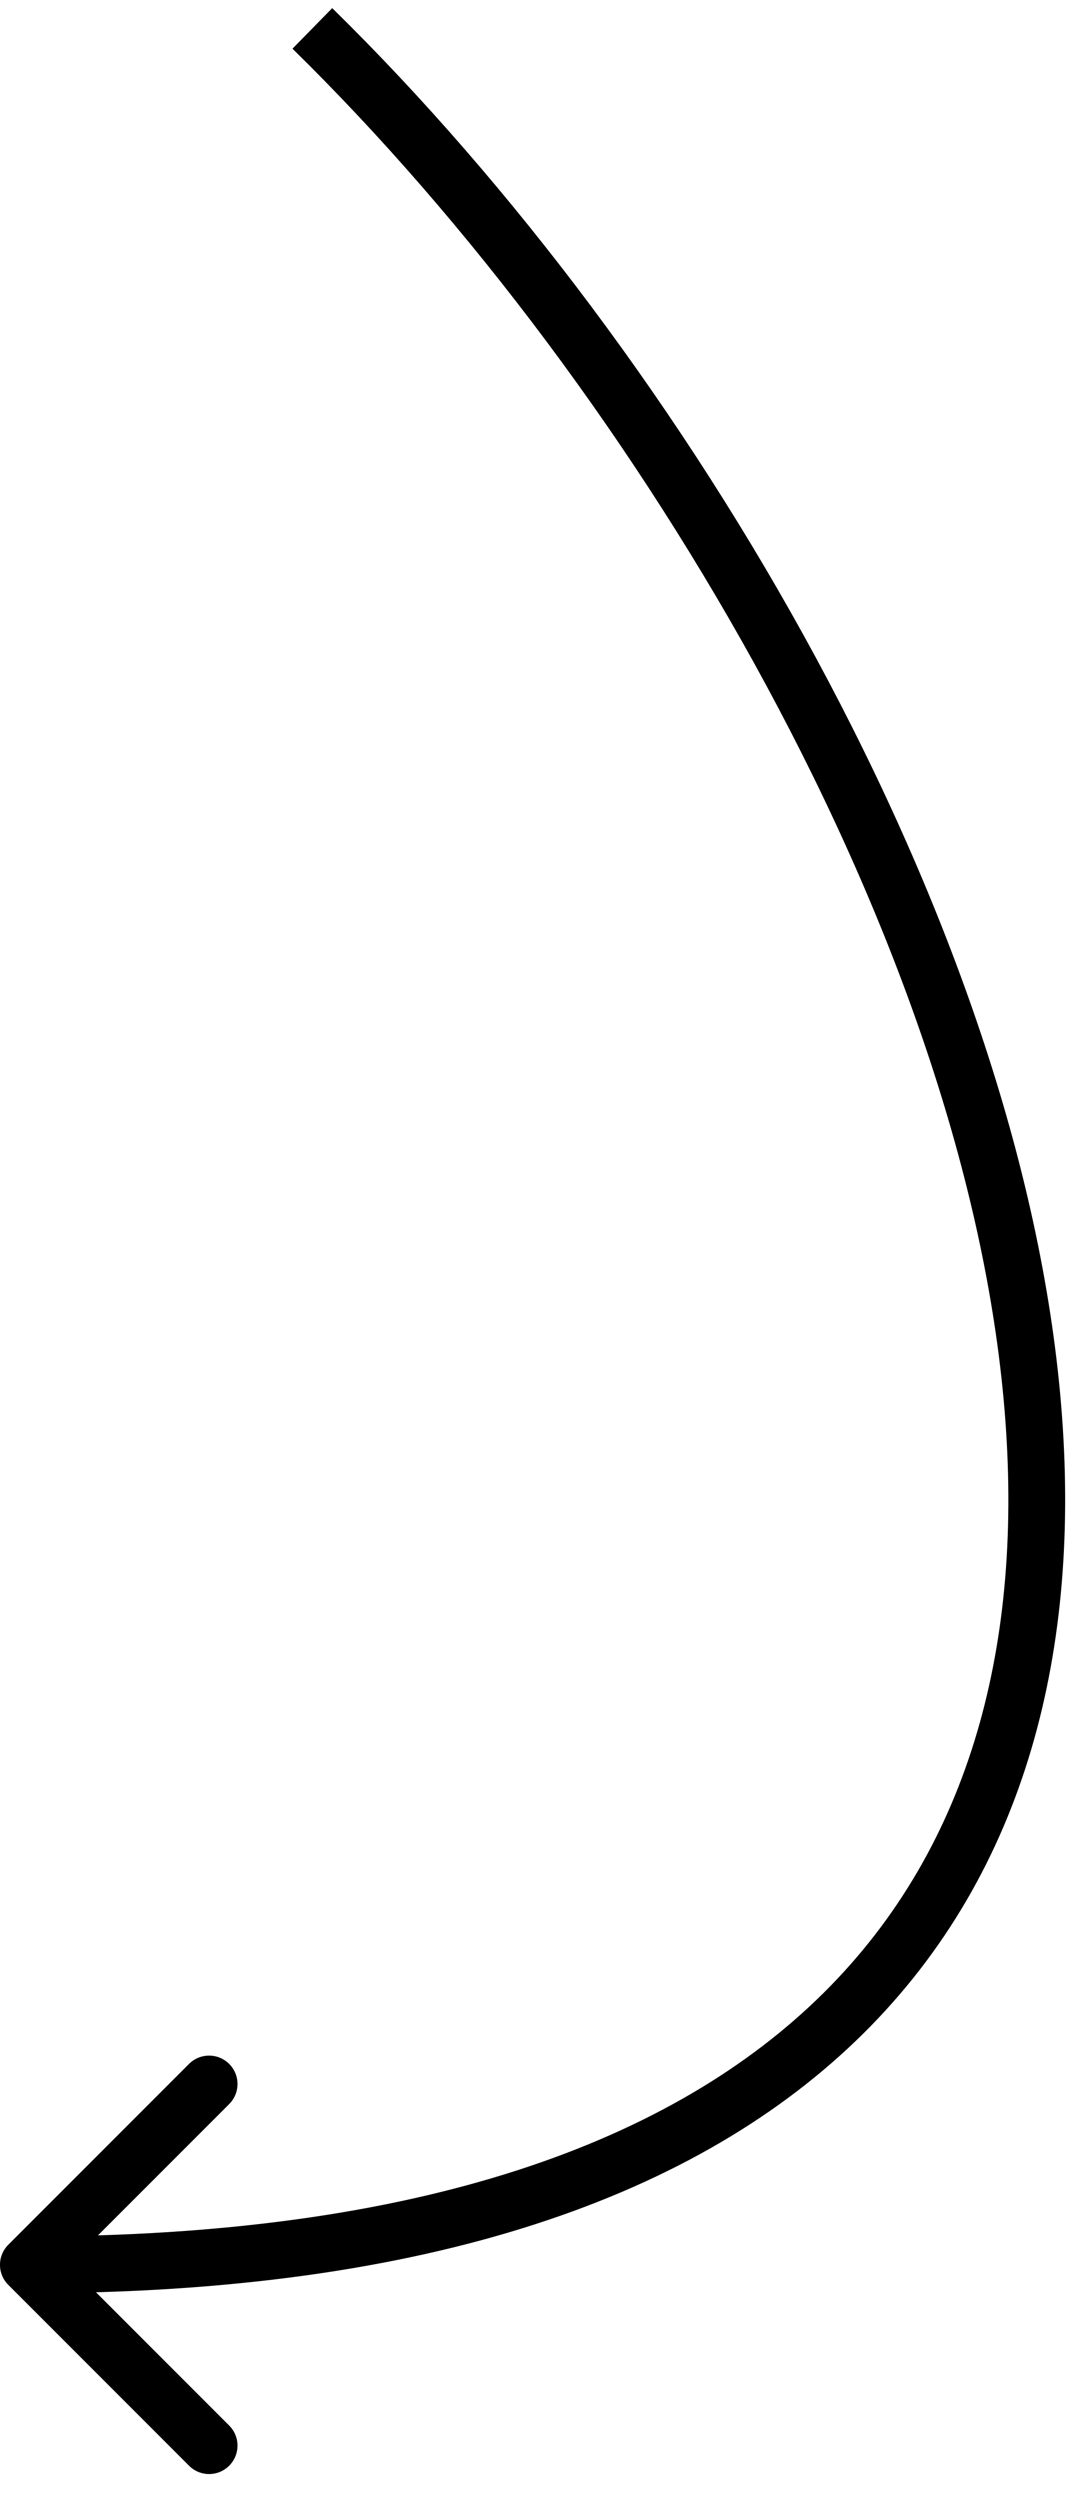 <?xml version="1.0" encoding="UTF-8"?> <svg xmlns="http://www.w3.org/2000/svg" width="38" height="88" viewBox="0 0 38 88" fill="none"><path d="M0.293 79.008C-0.098 79.399 -0.098 80.032 0.293 80.422L6.657 86.786C7.047 87.177 7.681 87.177 8.071 86.786C8.462 86.396 8.462 85.763 8.071 85.372L2.414 79.715L8.071 74.058C8.462 73.668 8.462 73.035 8.071 72.644C7.681 72.254 7.047 72.254 6.657 72.644L0.293 79.008ZM11 1L10.3 1.714C22.69 13.857 34.029 33.325 35.378 49.628C36.05 57.746 34.24 64.958 28.999 70.151C23.743 75.359 14.859 78.715 1 78.715V79.715V80.715C15.141 80.715 24.632 77.294 30.407 71.572C36.197 65.834 38.075 57.961 37.372 49.463C35.971 32.533 24.31 12.643 11.7 0.286L11 1Z" fill="black"></path></svg> 